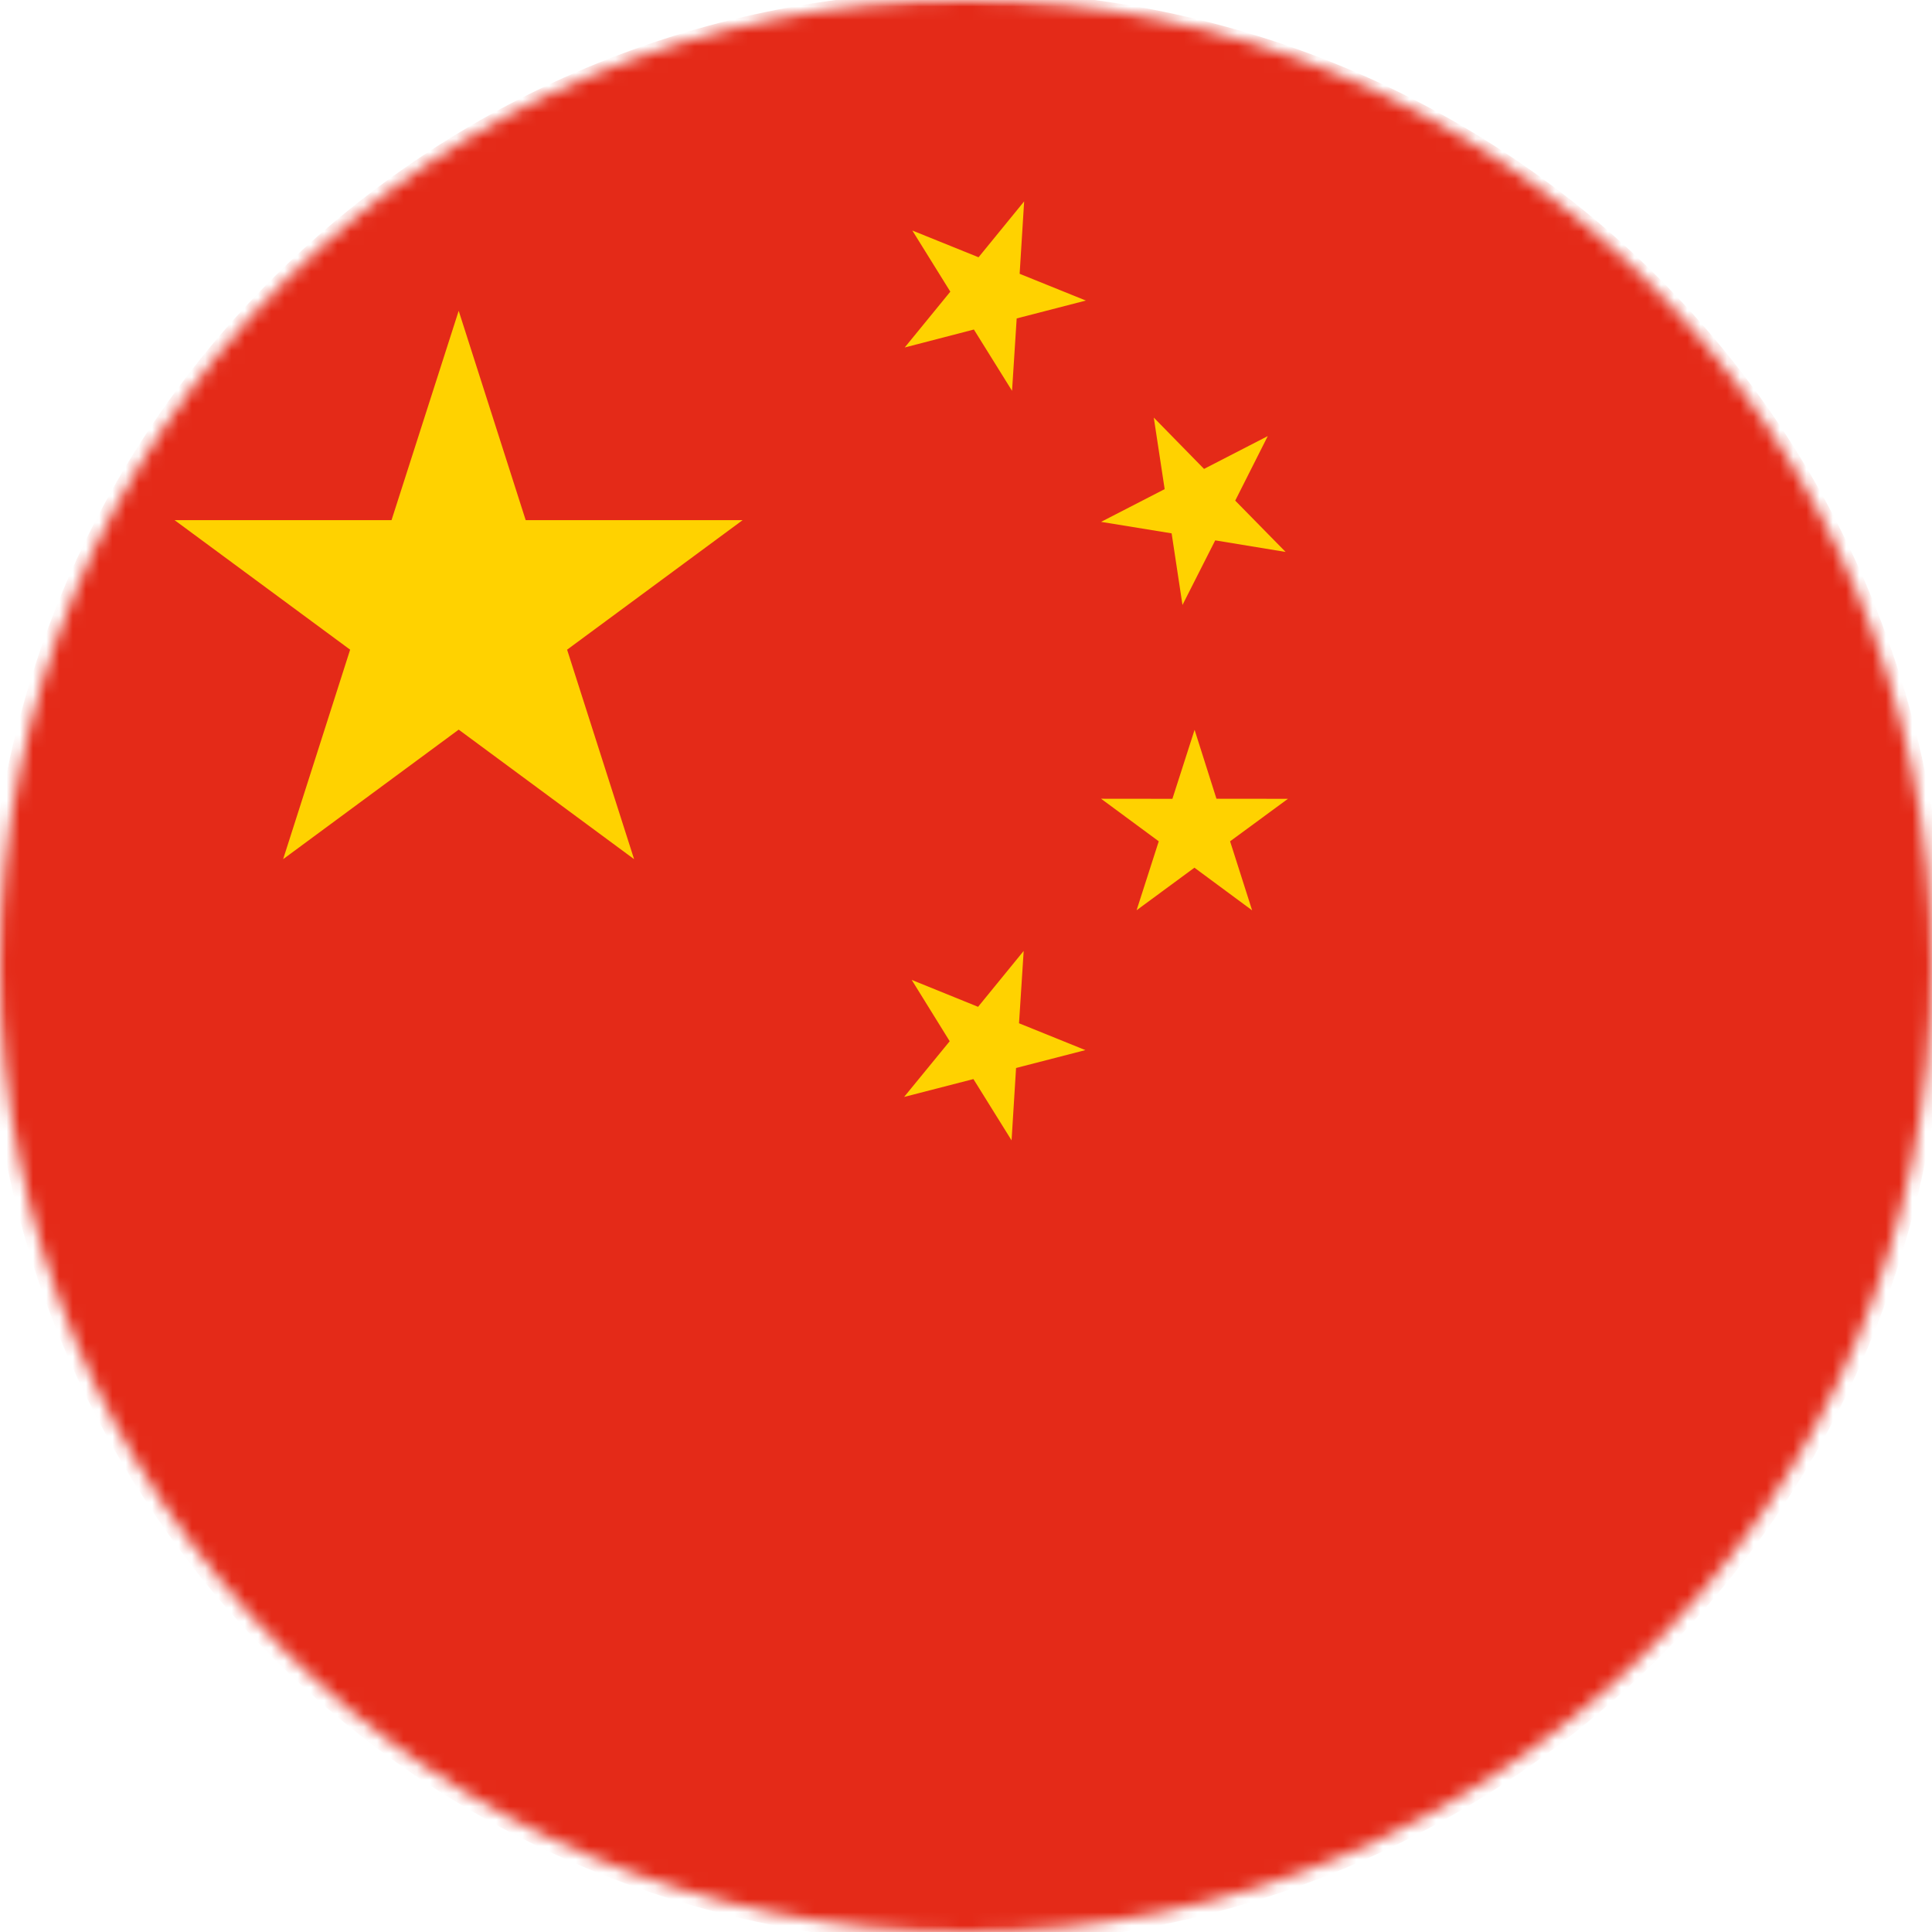 <svg xmlns="http://www.w3.org/2000/svg" xmlns:xlink="http://www.w3.org/1999/xlink" width="146" height="146" viewBox="0 0 146 146">
  <defs>
    <circle id="flag-cn-a" cx="73" cy="73" r="73"/>
    <polygon id="flag-cn-c" points="0 .348 147.978 .348 147.978 147.949 0 147.949"/>
  </defs>
  <g fill="none" fill-rule="evenodd">
    <mask id="flag-cn-b" fill="#fff">
      <use xlink:href="#flag-cn-a"/>
    </mask>
    <g mask="url(#flag-cn-b)">
      <g transform="translate(-1 -1)">
        <g>
          <mask id="flag-cn-d" fill="#fff">
            <use xlink:href="#flag-cn-c"/>
          </mask>
          <path fill="#E42A18" d="M2.186,56.422 C11.999,16.856 52.106,-7.263 91.76,2.527 C131.425,12.314 155.606,52.313 145.794,91.873 C135.98,131.432 95.879,155.563 56.217,145.77 C16.56,135.983 -7.635,95.981 2.186,56.422" mask="url(#flag-cn-d)"/>
        </g>
        <path fill="#FFD200" d="M40.726,40.306 L35.663,24.486 L30.588,40.306 L14.192,40.306 L27.459,50.096 L22.396,65.927 L35.663,56.138 L48.918,65.927 L43.856,50.096 L57.122,40.306 L40.726,40.306 Z M78.394,16.219 L74.948,20.442 L69.944,18.42 L72.815,23.041 L69.37,27.258 L74.596,25.902 L77.48,30.535 L77.83,25.063 L83.058,23.713 L78.054,21.691 L78.394,16.219 Z M89.539,41.305 L90.359,46.717 L92.833,41.835 L98.153,42.71 L94.345,38.832 L96.805,33.955 L91.988,36.435 L88.191,32.557 L89.013,37.963 L84.207,40.437 L89.539,41.305 Z M98.329,61.366 L92.927,61.36 L91.274,56.151 L89.598,61.366 L84.207,61.36 L88.566,64.577 L86.891,69.788 L91.262,66.571 L95.622,69.794 L93.957,64.577 L98.329,61.366 Z M78.359,72.862 L74.913,77.085 L69.897,75.051 L72.768,79.685 L69.323,83.895 L74.561,82.545 L77.444,87.178 L77.783,81.707 L83.022,80.356 L78.007,78.328 L78.359,72.862 Z"/>
      </g>
    </g>
  </g>
</svg>
